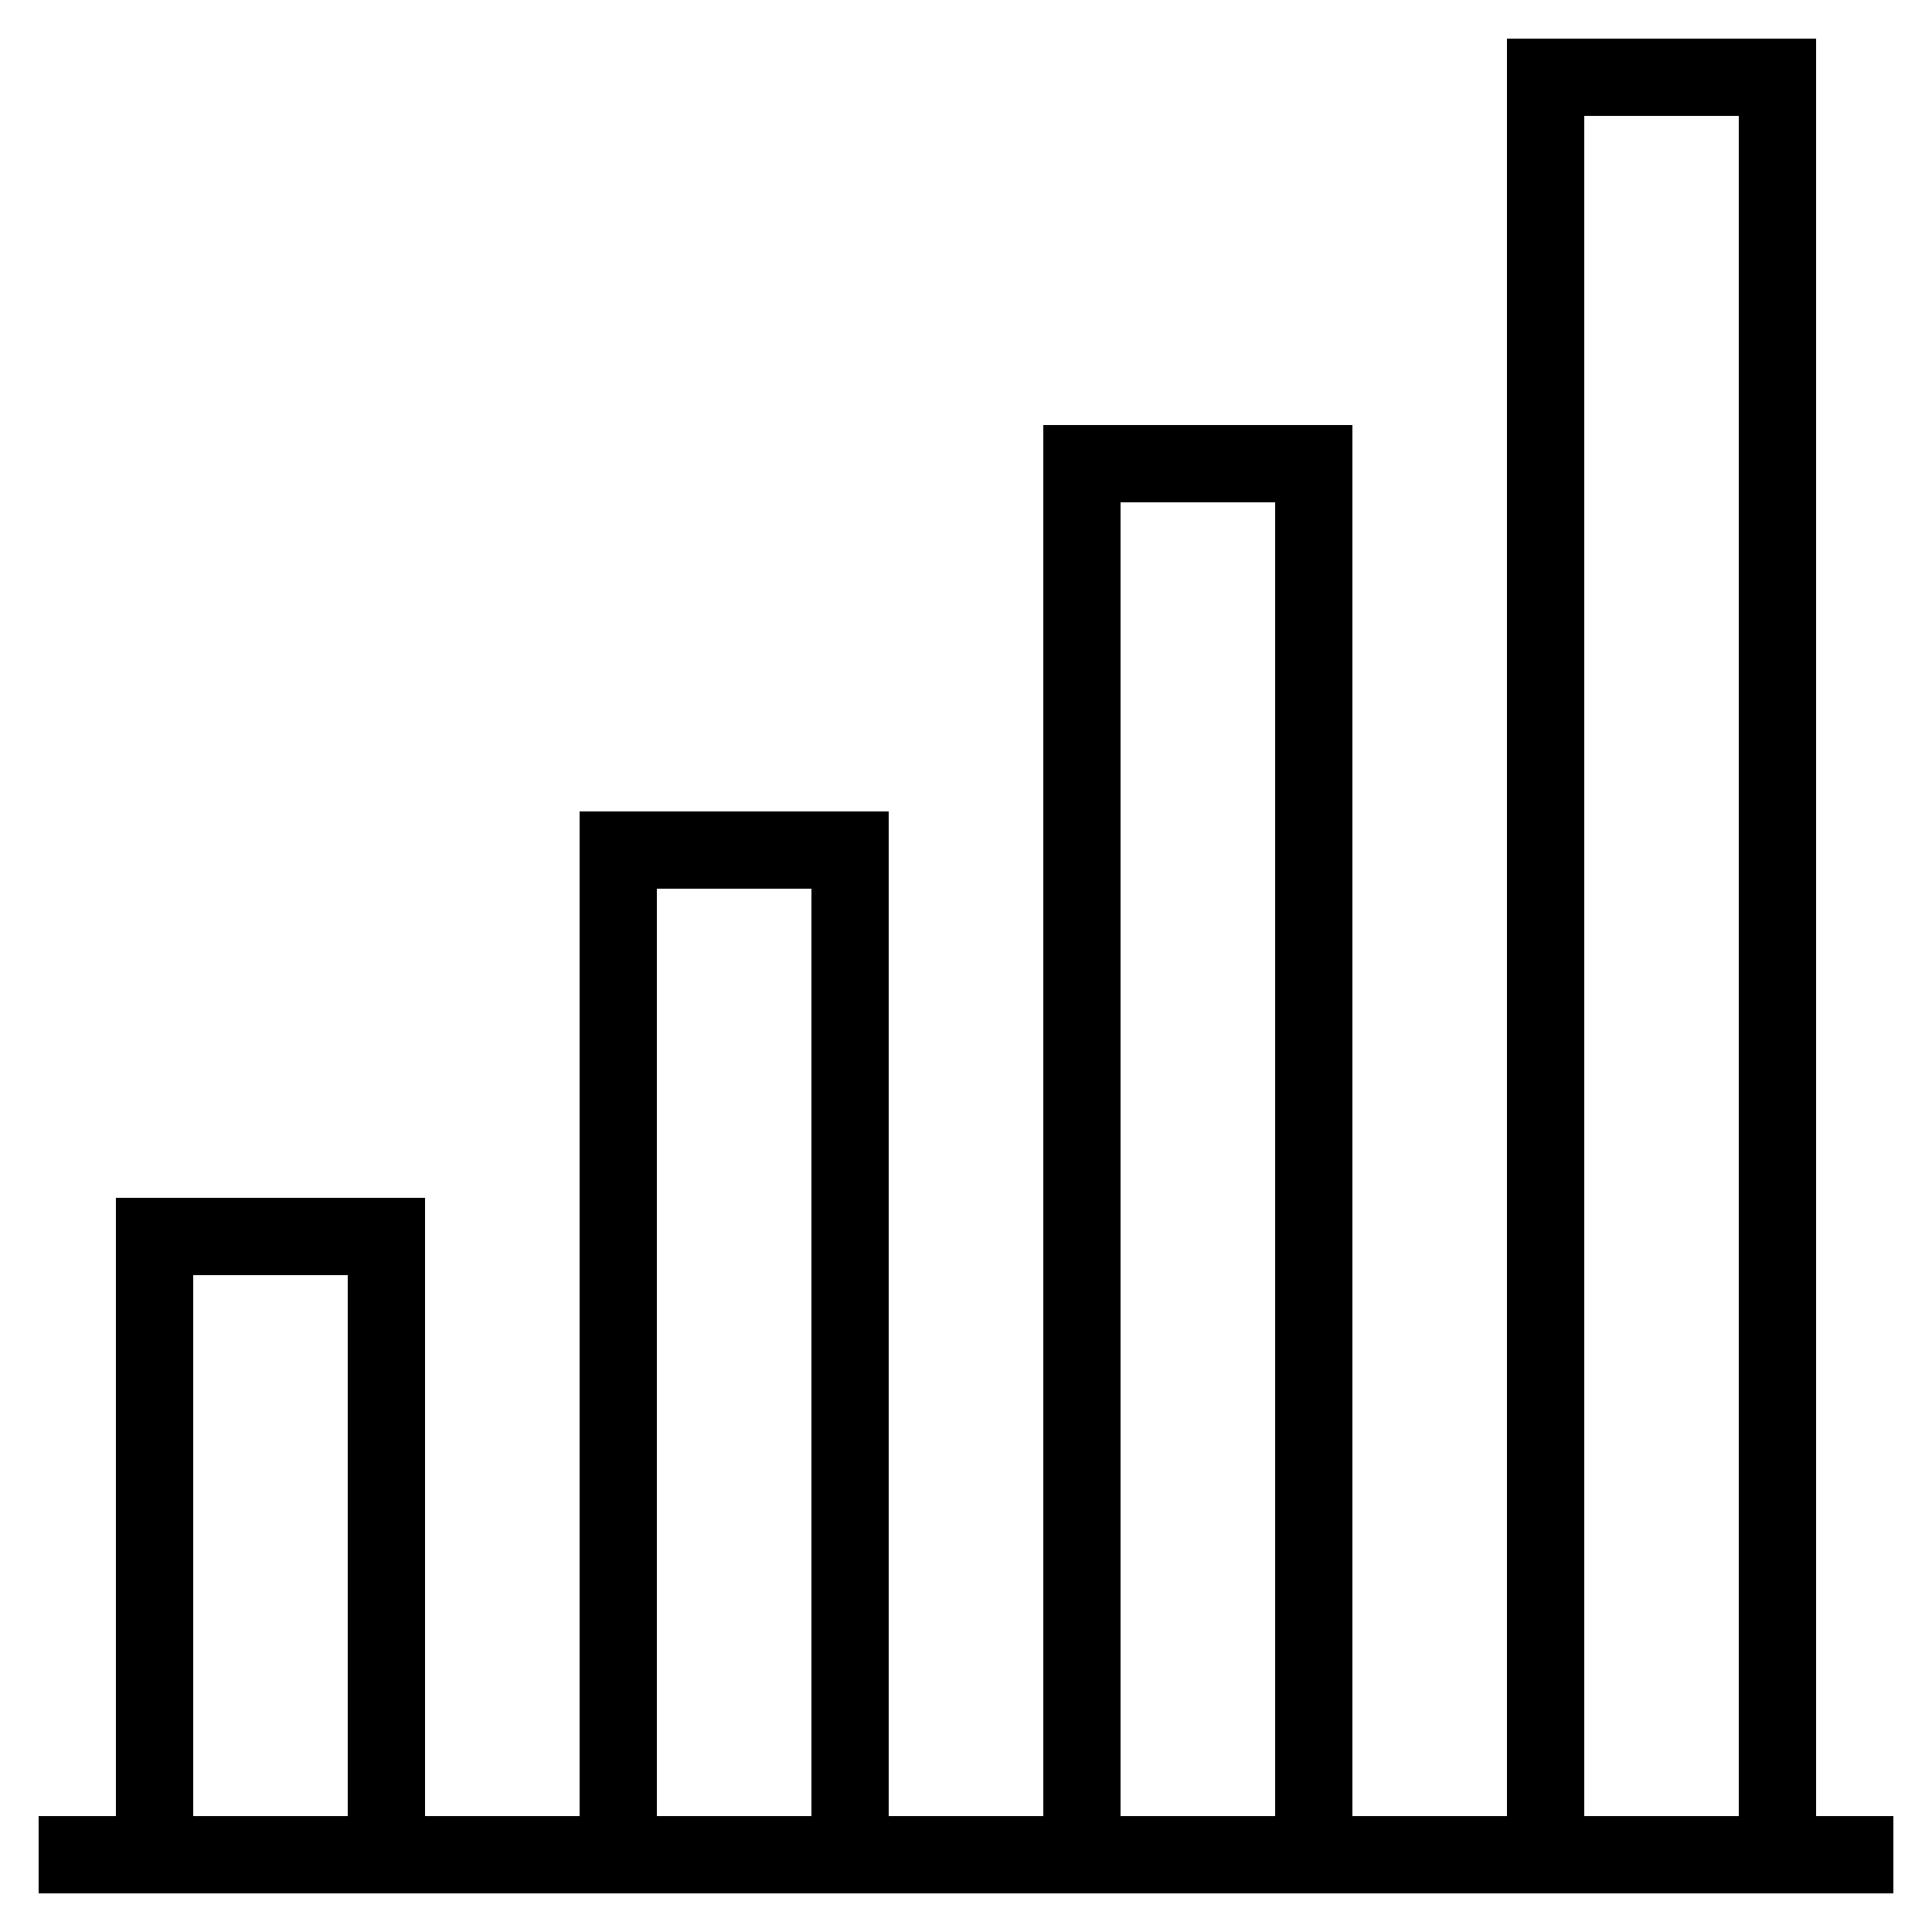 <?xml version="1.0" ?><svg id="Layer_1" style="enable-background:new 0 0 50 50;" version="1.1" viewBox="0 0 50 50" xml:space="preserve" xmlns="http://www.w3.org/2000/svg" xmlns:xlink="http://www.w3.org/1999/xlink"><g id="Layer_1_1_"><path d="M11,49h4h8h4h8h4h8h2v-2h-2V1h-8v46h-4V11h-8v36h-4V21h-8v26h-4V31H3v16H1v2h2H11z M41,3h4v44h-4V3z M29,13h4v34h-4V13z    M17,23h4v24h-4V23z M5,33h4v14H5V33z"/></g></svg>